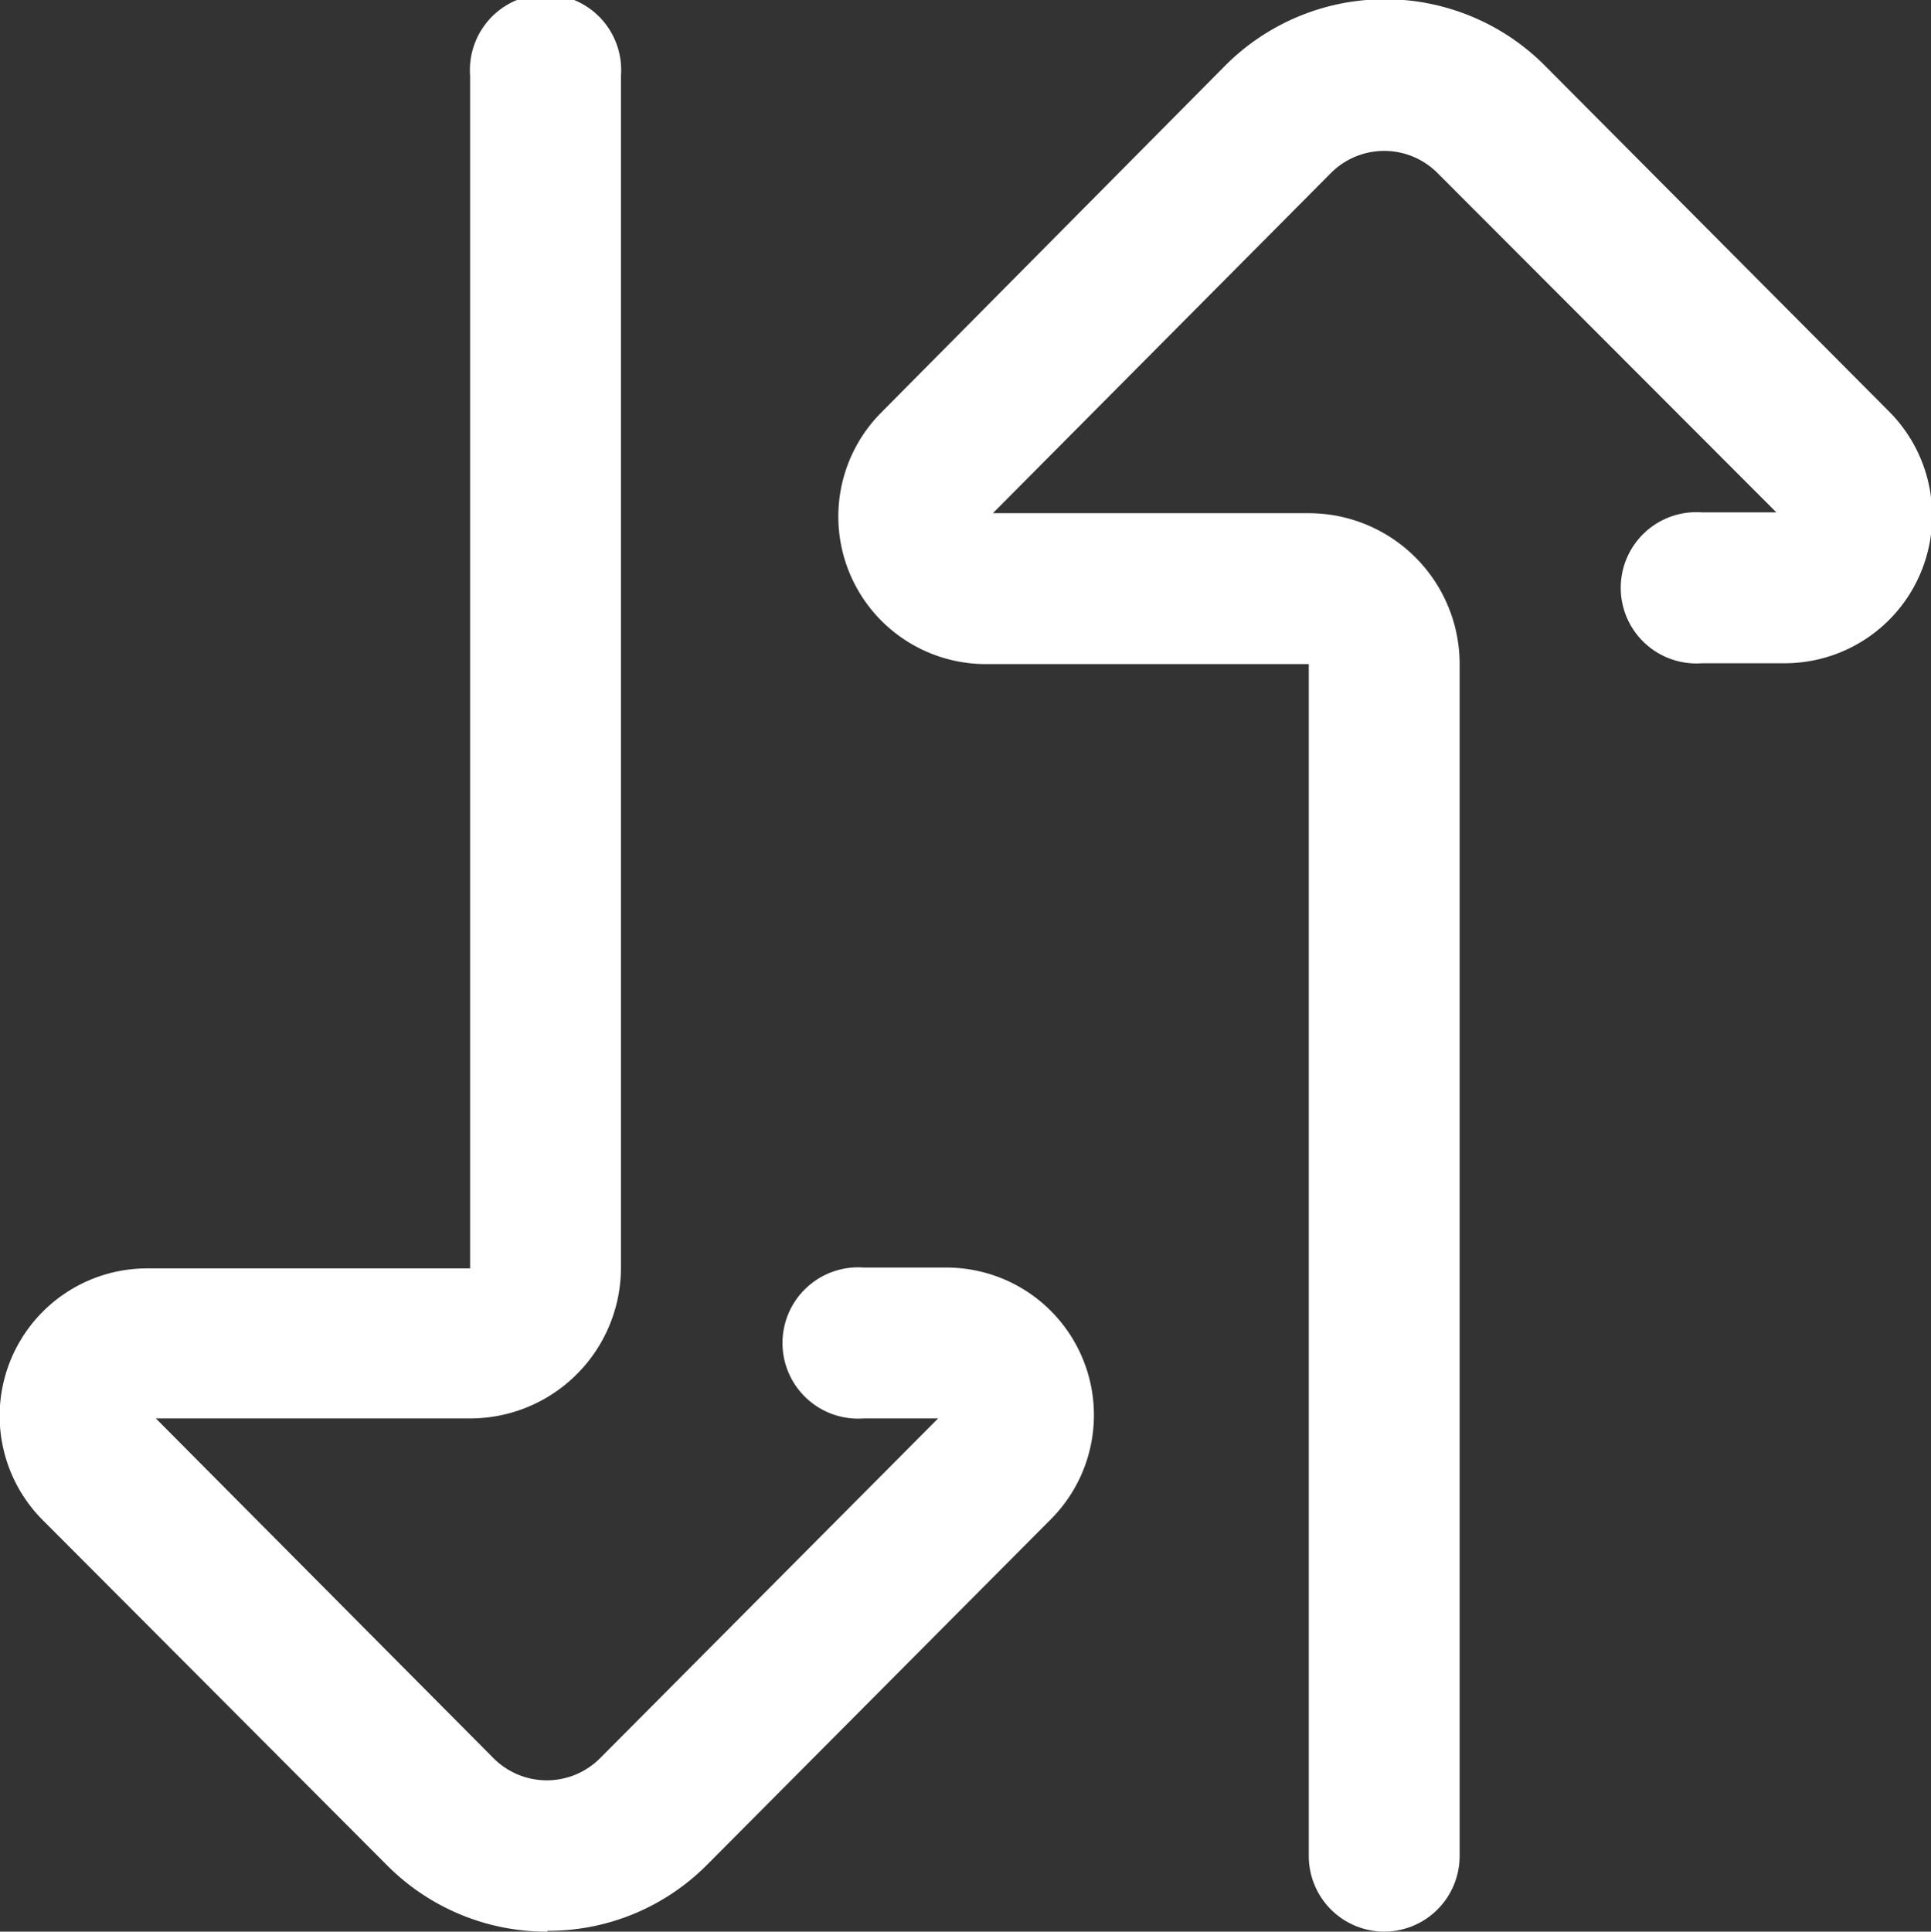 <svg xmlns="http://www.w3.org/2000/svg" viewBox="0 0 46.21 46.22"><rect x="0" y="0" width="46.21" height="46.22" fill="#333333" stroke="none"/><defs><style>.cls-1{fill:#fff;}</style></defs><title>joomla-sec3-icon4</title><g id="Layer_2" data-name="Layer 2"><g id="Layer_1-2" data-name="Layer 1"><path class="cls-1" d="M33.13,46.22a1.81,1.81,0,0,1-1.81-1.81V15.89H23.56a3.53,3.53,0,0,1-2.49-6L29.29,1.6A5.4,5.4,0,0,1,37,1.6l8.23,8.27a3.53,3.53,0,0,1-2.5,6h-2a1.81,1.81,0,1,1,0-3.61h1.78L34.4,4.14a1.8,1.8,0,0,0-2.55,0l-8.09,8.14h7.56a3.61,3.61,0,0,1,3.61,3.61V44.41a1.81,1.81,0,0,1-1.8,1.81Z"/><path class="cls-1" d="M13.09,46.22a5.38,5.38,0,0,1-3.84-1.6L1,36.35a3.53,3.53,0,0,1,2.49-6h7.76V1.81a1.81,1.81,0,1,1,3.61,0V30.33a3.61,3.61,0,0,1-3.61,3.61H3.73l8.08,8.13a1.8,1.8,0,0,0,2.55,0l8.09-8.13H20.67a1.81,1.81,0,1,1,0-3.61h2a3.53,3.53,0,0,1,2.5,6l-8.23,8.27a5.35,5.35,0,0,1-3.83,1.6Z"/></g></g></svg>